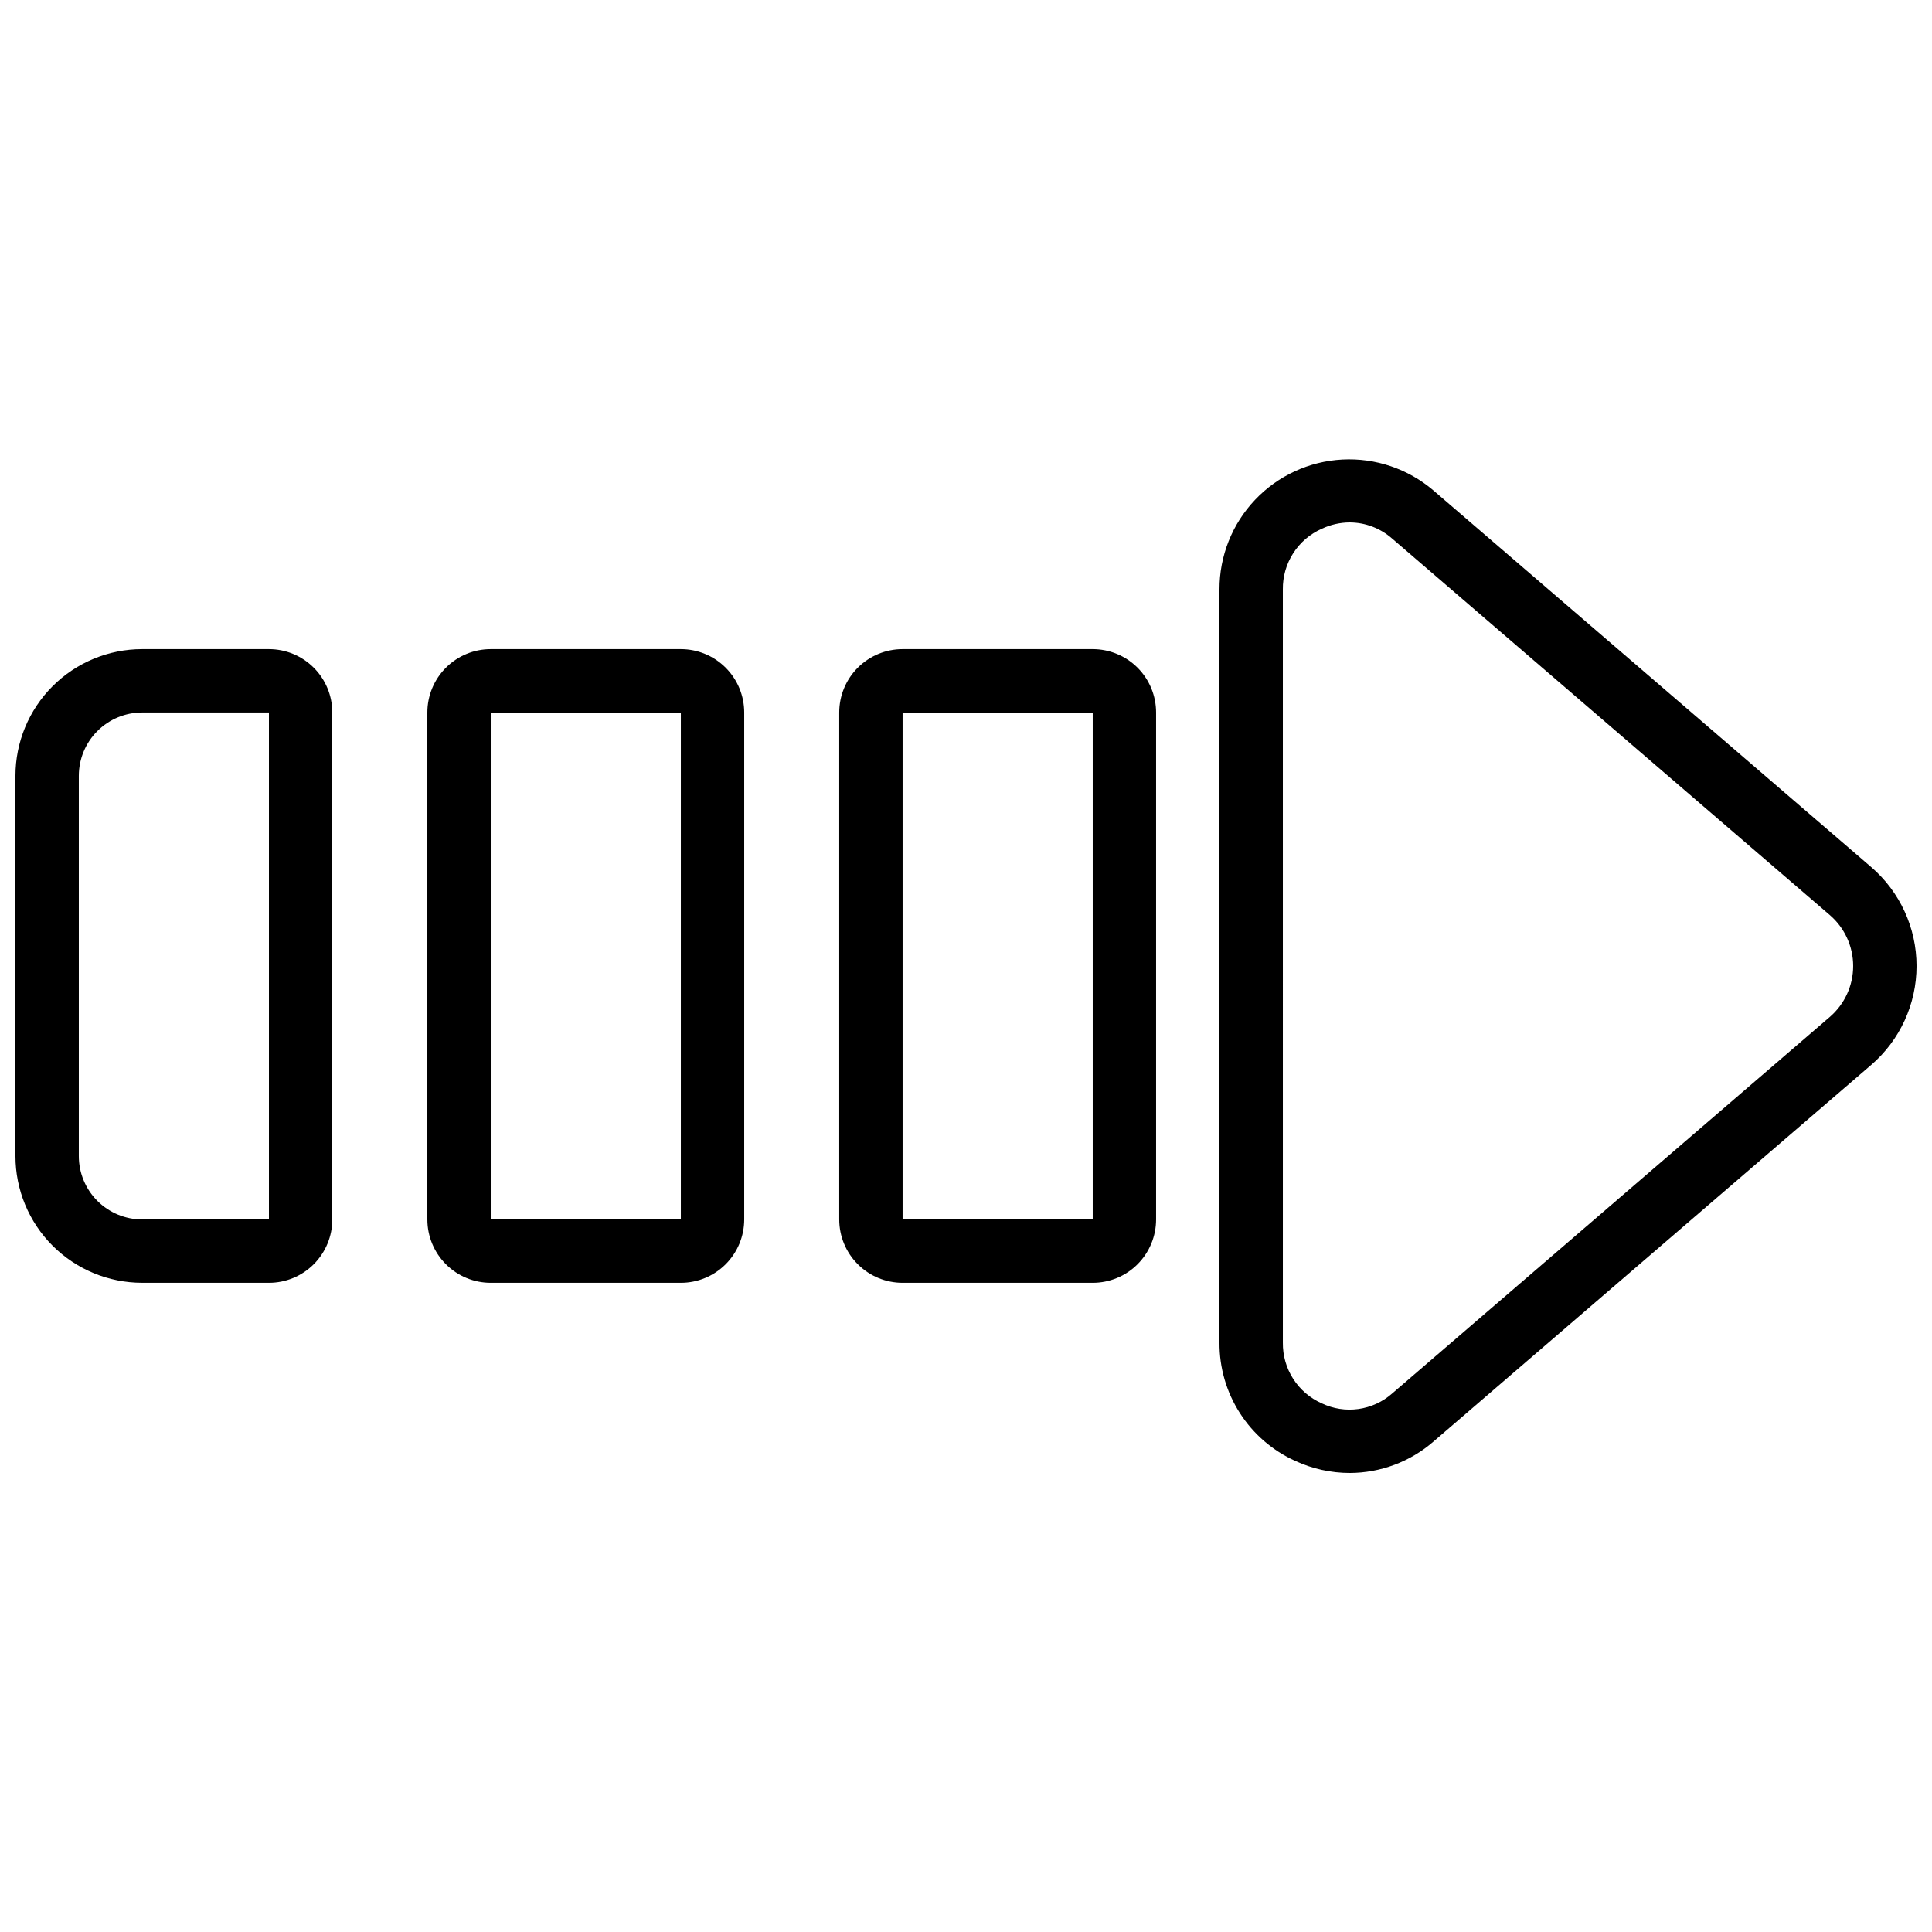 <?xml version="1.0" encoding="UTF-8"?>
<!-- Uploaded to: SVG Repo, www.svgrepo.com, Generator: SVG Repo Mixer Tools -->
<svg width="800px" height="800px" version="1.1" viewBox="144 144 512 512" xmlns="http://www.w3.org/2000/svg">
 <defs>
  <clipPath id="b">
   <path d="m467 265h184.9v270h-184.9z"/>
  </clipPath>
  <clipPath id="a">
   <path d="m148.09 316h84.906v168h-84.906z"/>
  </clipPath>
 </defs>
 <g clip-path="url(#b)">
  <path d="m487.27 531.16c4.516 2.094 9.434 3.184 14.41 3.191 8.152-0.016 16.027-2.961 22.184-8.305l116-99.812c7.644-6.574 12.043-16.152 12.043-26.234 0-10.086-4.398-19.664-12.043-26.238l-116.01-99.805c-6.703-5.719-15.348-8.648-24.148-8.176s-17.086 4.305-23.141 10.711-9.414 14.891-9.391 23.707v199.61c-0.043 6.609 1.828 13.09 5.398 18.656 3.566 5.566 8.672 9.977 14.695 12.695zm-3.301-230.96c-0.047-3.394 0.906-6.731 2.742-9.59 1.832-2.856 4.465-5.109 7.57-6.484 2.324-1.094 4.856-1.668 7.422-1.68 4.129 0.02 8.105 1.531 11.203 4.258l115.99 99.781c3.945 3.383 6.211 8.32 6.211 13.516 0 5.191-2.266 10.129-6.211 13.512l-115.98 99.797c-2.512 2.211-5.613 3.633-8.926 4.094-3.312 0.461-6.688-0.059-9.707-1.5-3.109-1.375-5.742-3.633-7.578-6.496-1.832-2.859-2.785-6.199-2.734-9.598z"/>
 </g>
 <path d="m383.2 483.96h50.383c4.453 0 8.727-1.766 11.875-4.918 3.148-3.148 4.918-7.418 4.918-11.875v-134.35c0-4.453-1.77-8.727-4.918-11.875-3.148-3.148-7.422-4.918-11.875-4.918h-50.383c-4.453 0-8.723 1.77-11.875 4.918-3.148 3.148-4.918 7.422-4.918 11.875v134.35c0 4.457 1.77 8.727 4.918 11.875 3.152 3.152 7.422 4.918 11.875 4.918zm0-151.14h50.383v134.35l-50.383 0.004z"/>
 <path d="m274.05 483.96h50.383-0.004c4.457 0 8.727-1.766 11.875-4.918 3.152-3.148 4.922-7.418 4.922-11.875v-134.35c0-4.453-1.77-8.727-4.922-11.875-3.148-3.148-7.418-4.918-11.875-4.918h-50.379c-4.453 0-8.727 1.77-11.875 4.918-3.148 3.148-4.918 7.422-4.918 11.875v134.35c0 4.457 1.77 8.727 4.918 11.875 3.148 3.152 7.422 4.918 11.875 4.918zm0-151.14h50.383v134.35l-50.383 0.004z"/>
 <g clip-path="url(#a)">
  <path d="m181.68 483.96h33.59c4.453 0 8.723-1.766 11.875-4.918 3.148-3.148 4.918-7.418 4.918-11.875v-134.35c0-4.453-1.77-8.727-4.918-11.875-3.152-3.148-7.422-4.918-11.875-4.918h-33.59c-8.906 0-17.449 3.539-23.75 9.836-6.297 6.301-9.836 14.844-9.836 23.75v100.76c0 8.91 3.539 17.453 9.836 23.75 6.301 6.301 14.844 9.836 23.75 9.836zm-16.793-134.35c0-4.453 1.77-8.727 4.918-11.875 3.152-3.148 7.422-4.918 11.875-4.918h33.59v134.35h-33.59c-4.453 0-8.723-1.77-11.875-4.918-3.148-3.148-4.918-7.422-4.918-11.875z"/>
 </g>
</svg>